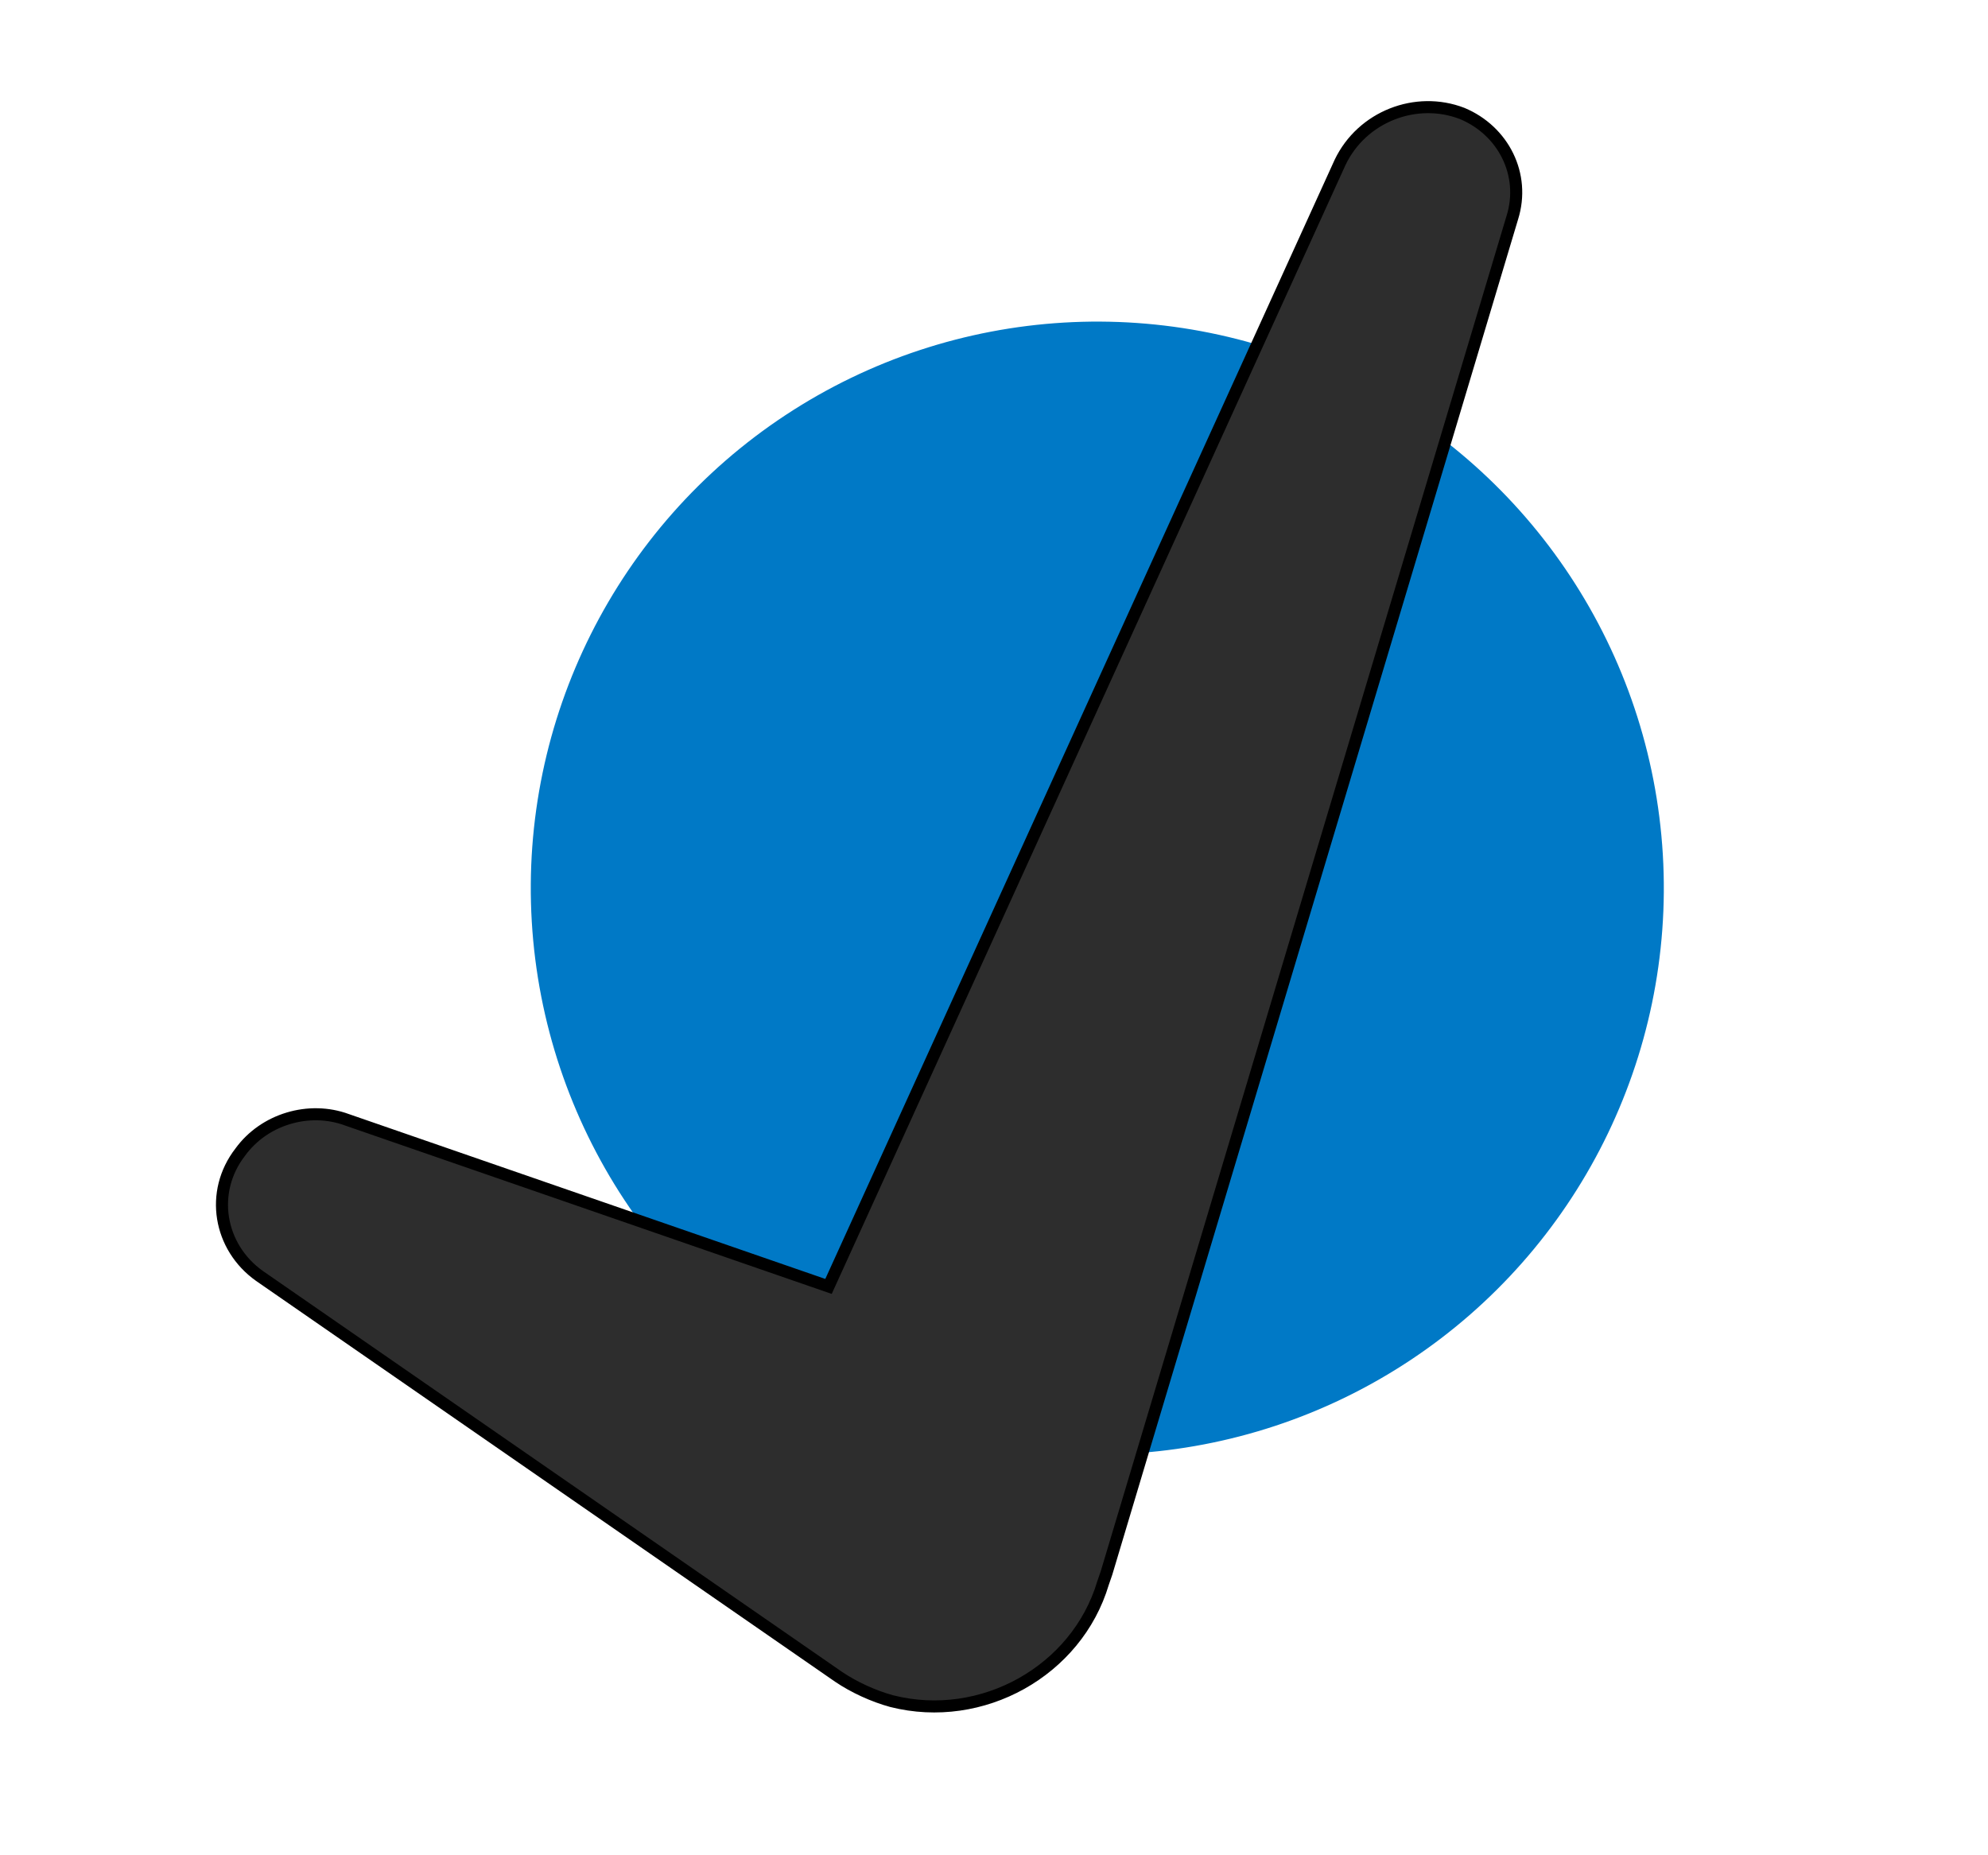 <svg width="165" height="154" viewBox="0 0 165 154" fill="none" xmlns="http://www.w3.org/2000/svg">
<g filter="url(#filter0_d)">
<circle cx="91.074" cy="73.715" r="47.02" transform="rotate(-3.401 91.074 73.715)" fill="#0079c6"/>
</g>
<g filter="url(#filter1_d)">
<path d="M121.357 5.418C117.523 3.941 113.039 5.677 111.224 9.479L68.765 102.782L28.791 88.948C25.654 87.79 21.928 88.89 19.942 91.631C17.372 94.947 18.172 99.527 21.538 101.913L69.595 135.183C70.872 136.049 72.498 136.795 74.009 137.207C81.506 139.1 89.372 134.701 91.547 127.413L91.84 126.564L125.518 14.067C126.634 10.506 124.784 6.849 121.357 5.418Z" fill="#2D2D2D"/>
<path d="M121.357 5.418C117.523 3.941 113.039 5.677 111.224 9.479L68.765 102.782L28.791 88.948C25.654 87.79 21.928 88.89 19.942 91.631C17.372 94.947 18.172 99.527 21.538 101.913L69.595 135.183C70.872 136.049 72.498 136.795 74.009 137.207C81.506 139.1 89.372 134.701 91.547 127.413L91.84 126.564L125.518 14.067C126.634 10.506 124.784 6.849 121.357 5.418Z" stroke="black"/>
</g>
<defs>
<filter id="filter0_d" x="41.053" y="23.693" width="100.043" height="100.043" filterUnits="userSpaceOnUse" color-interpolation-filters="sRGB">
<feFlood flood-opacity="0" result="BackgroundImageFix"/>
<feColorMatrix in="SourceAlpha" type="matrix" values="0 0 0 0 0 0 0 0 0 0 0 0 0 0 0 0 0 0 127 0" result="hardAlpha"/>
<feOffset/>
<feGaussianBlur stdDeviation="1.5"/>
<feColorMatrix type="matrix" values="0 0 0 0 0 0 0 0 0 0 0 0 0 0 0 0 0 0 0.25 0"/>
<feBlend mode="normal" in2="BackgroundImageFix" result="effect1_dropShadow"/>
<feBlend mode="normal" in="SourceGraphic" in2="effect1_dropShadow" result="shape"/>
</filter>
<filter id="filter1_d" x="14.424" y="4.894" width="115.418" height="140.752" filterUnits="userSpaceOnUse" color-interpolation-filters="sRGB">
<feFlood flood-opacity="0" result="BackgroundImageFix"/>
<feColorMatrix in="SourceAlpha" type="matrix" values="0 0 0 0 0 0 0 0 0 0 0 0 0 0 0 0 0 0 127 0" result="hardAlpha"/>
<feOffset dy="4"/>
<feGaussianBlur stdDeviation="2"/>
<feComposite in2="hardAlpha" operator="out"/>
<feColorMatrix type="matrix" values="0 0 0 0 0 0 0 0 0 0 0 0 0 0 0 0 0 0 0.25 0"/>
<feBlend mode="normal" in2="BackgroundImageFix" result="effect1_dropShadow"/>
<feBlend mode="normal" in="SourceGraphic" in2="effect1_dropShadow" result="shape"/>
</filter>
</defs>
</svg>
